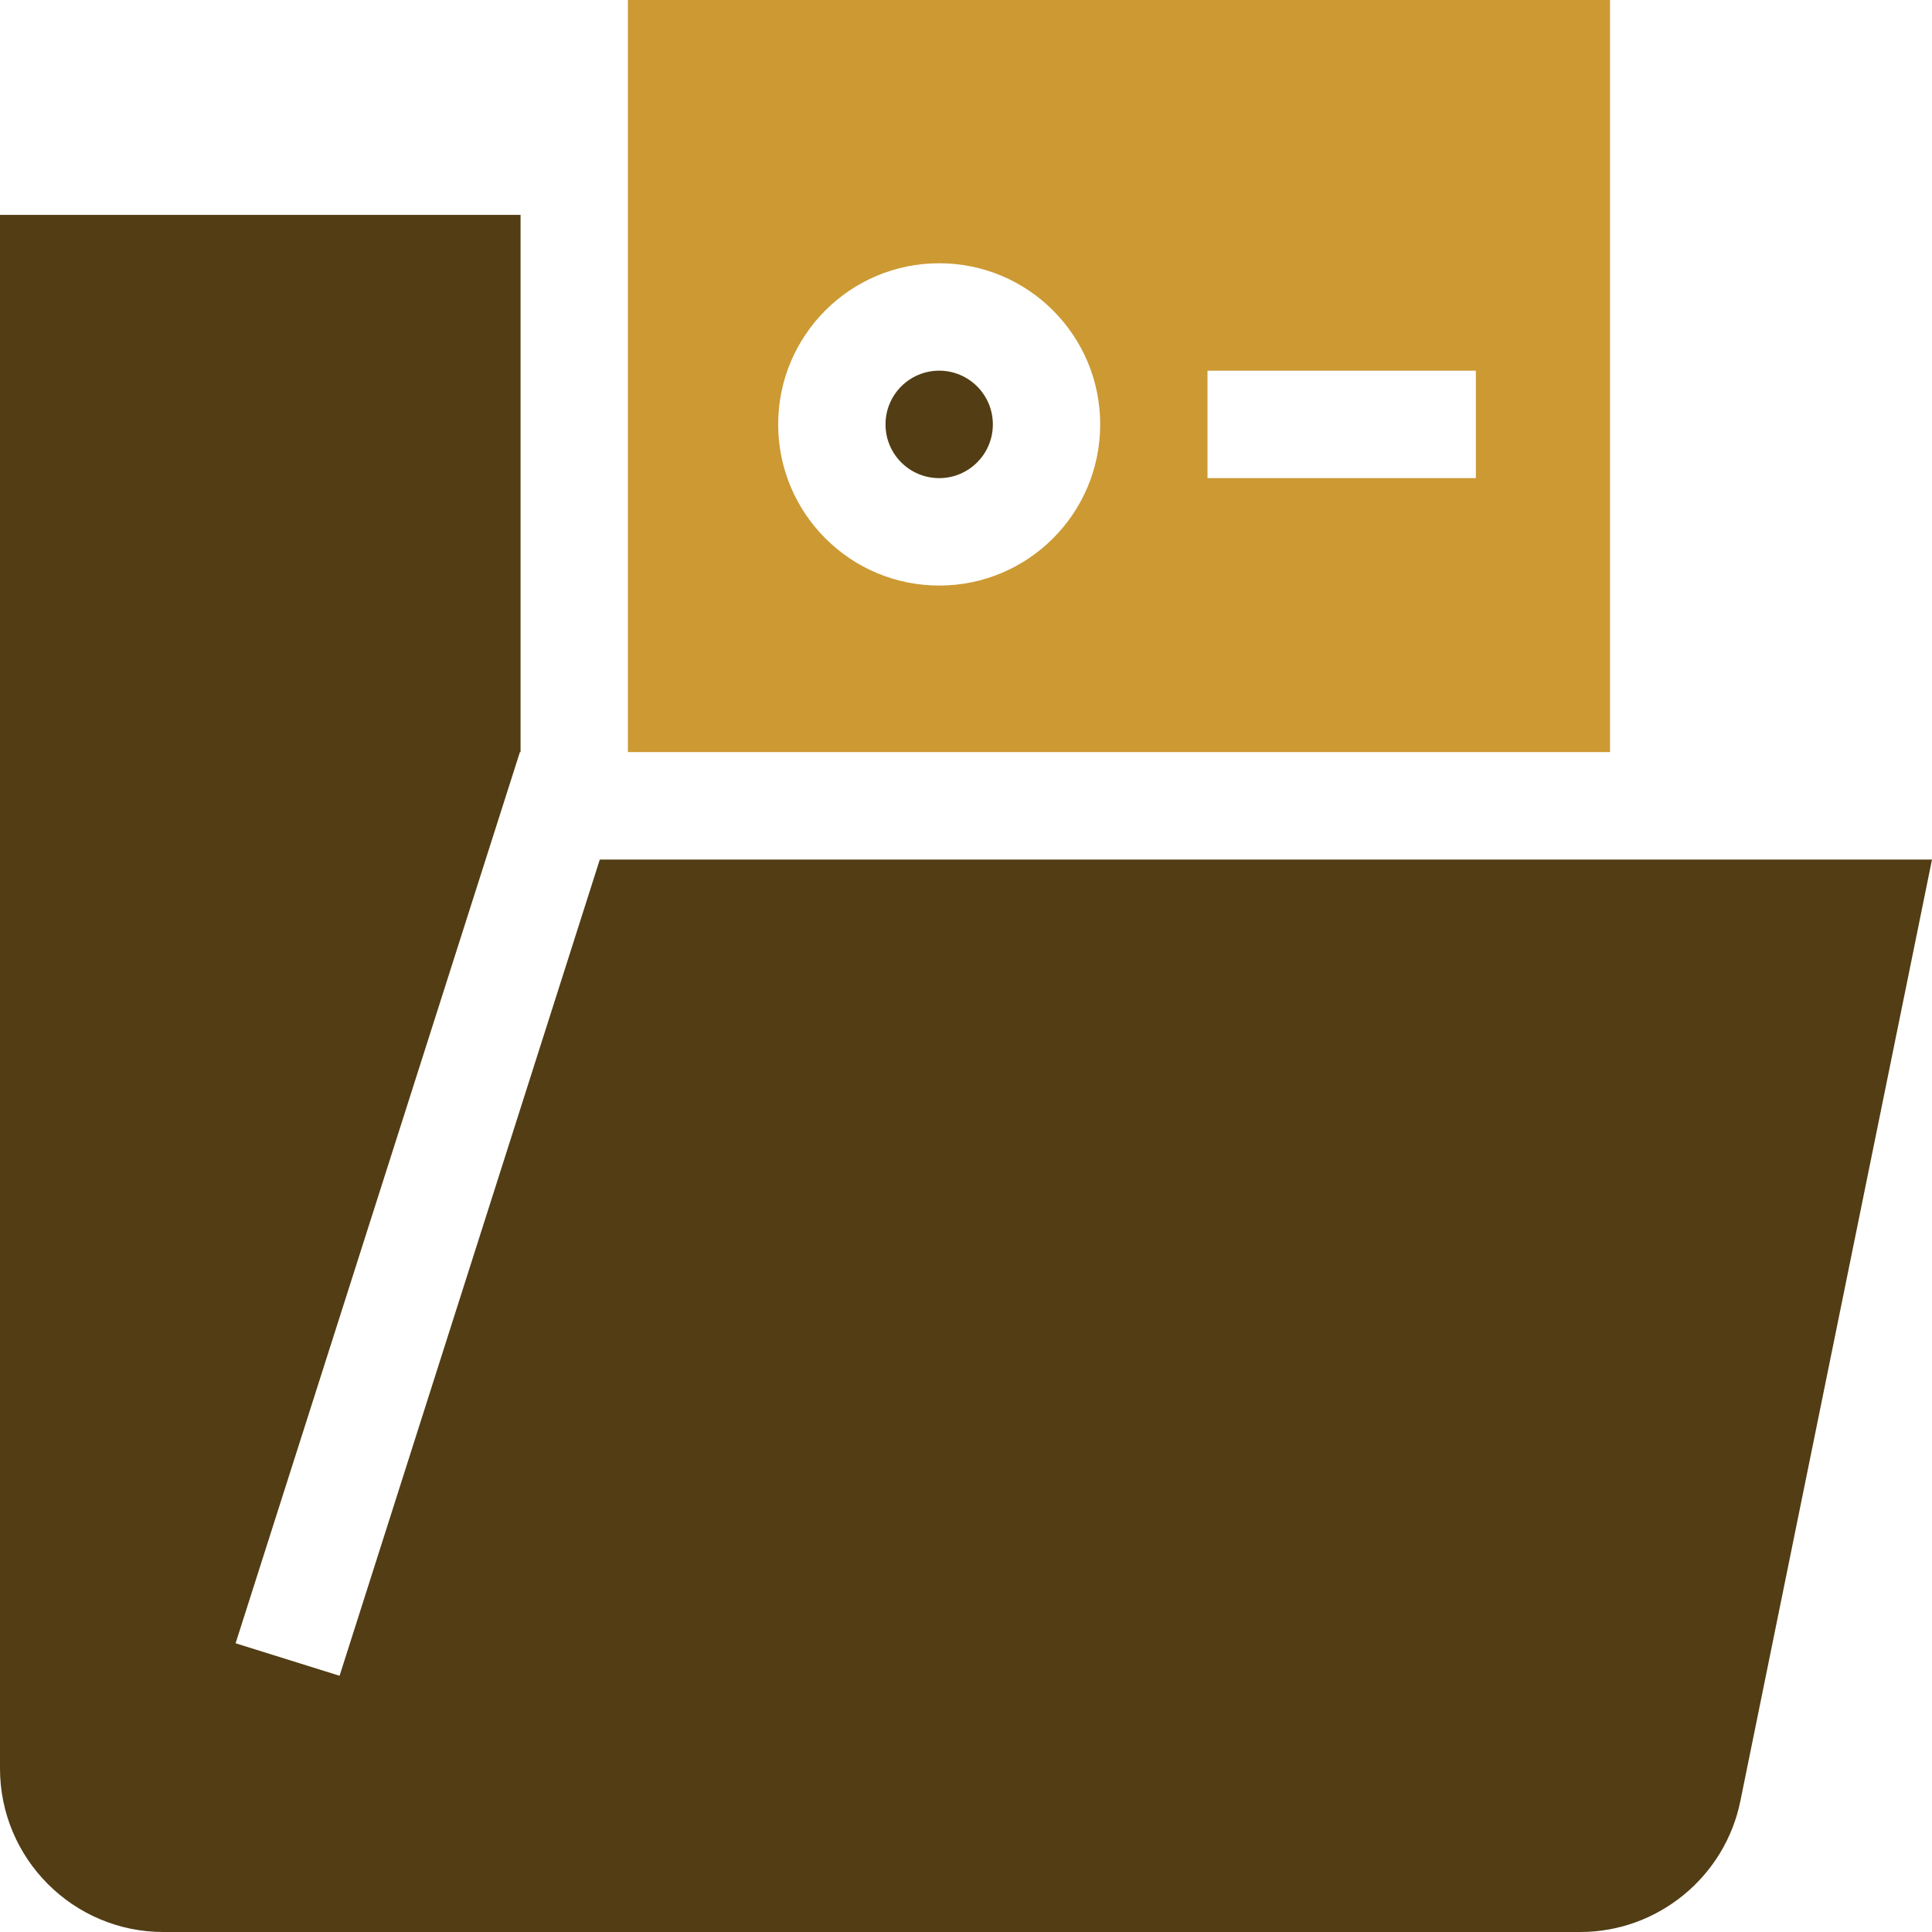 <?xml version="1.0" encoding="UTF-8"?>
<!DOCTYPE svg PUBLIC "-//W3C//DTD SVG 1.1//EN" "http://www.w3.org/Graphics/SVG/1.1/DTD/svg11.dtd">
<!-- Creator: CorelDRAW -->
<svg xmlns="http://www.w3.org/2000/svg" xml:space="preserve" width="0.5in" height="0.5in" version="1.1" style="shape-rendering:geometricPrecision; text-rendering:geometricPrecision; image-rendering:optimizeQuality; fill-rule:evenodd; clip-rule:evenodd"
viewBox="0 0 500 500"
 xmlns:xlink="http://www.w3.org/1999/xlink"
 xmlns:xodm="http://www.corel.com/coreldraw/odm/2003">
 <defs>
  <style type="text/css">
   <![CDATA[
    .fil1 {fill:#523D14}
    .fil0 {fill:#CC9933}
   ]]>
  </style>
 </defs>
 <g id="Layer_x0020_1">
  <path class="fil0" d="M162.5 164.66l0 -79.83 0 -84.83 254.17 0 0 194.64 -254.17 0 0 -29.98zm150 -68.73l69.45 0 0 27.8 -69.45 0 0 -27.8zm-111.11 13.9c0,-23.04 18.66,-41.7 41.67,-41.7 23.02,0 41.67,18.67 41.67,41.7 0,23.04 -18.65,41.71 -41.67,41.71 -23.01,0 -41.67,-18.68 -41.67,-41.71z"/>
  <path class="fil1" d="M243.06 95.93c-7.67,0 -13.89,6.22 -13.89,13.91 0,7.68 6.22,13.9 13.89,13.9 7.67,0 13.89,-6.22 13.89,-13.9 0,-7.68 -6.22,-13.91 -13.89,-13.91z"/>
  <path class="fil1" d="M-0 55.61l134.72 0 0 29.22 0 79.83 0 29.98 -0.17 0 -73.58 230.64 26.91 8.41 67.35 -211.24 344.77 0 -49.57 243.53c-3.94,19.72 -21.39,34.02 -41.45,34.02l-366.71 0c-23.31,0 -42.27,-18.98 -42.27,-42.31l0 -402.07z"/>
 </g>
</svg>